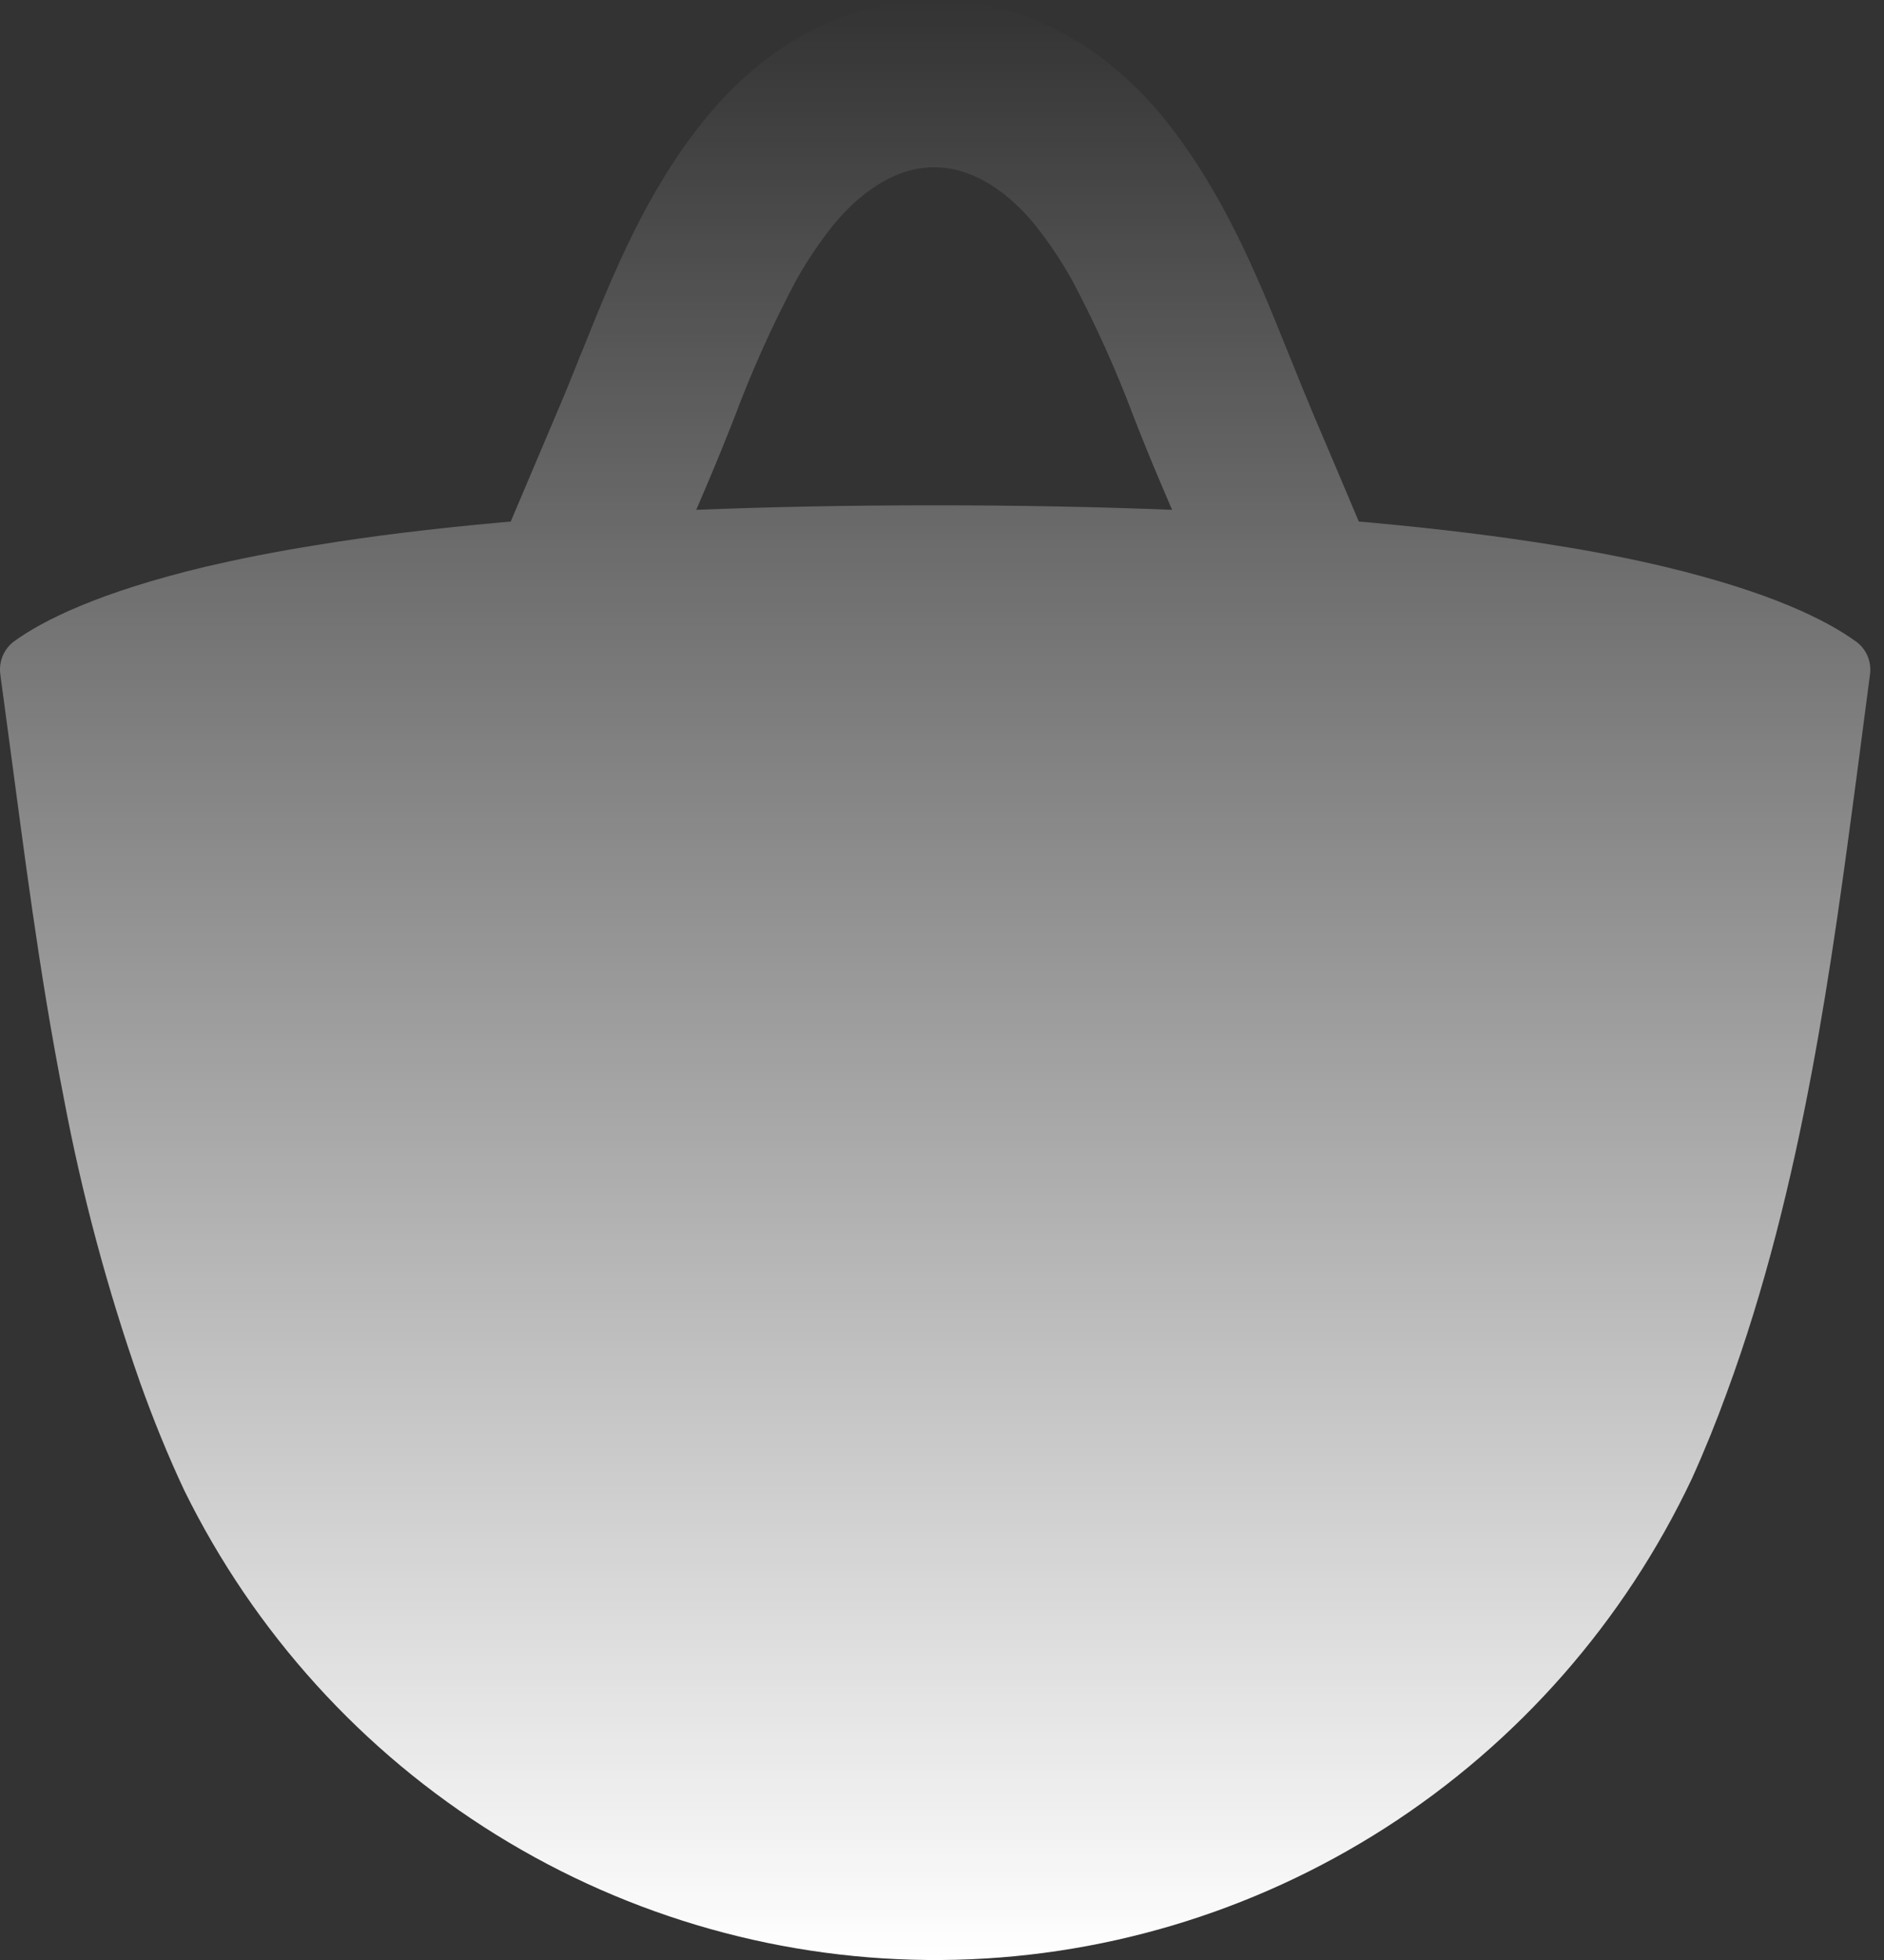 <svg xmlns="http://www.w3.org/2000/svg" width="25" height="26" viewBox="0 0 25 26" fill="none"><rect x="0" y="0" width="25" height="26" fill="#333333" stroke="none"/><path d="M24.622 8.506C24.241 8.23 23.501 7.855 22.08 7.516C21.655 7.415 21.168 7.317 20.612 7.23C19.913 7.116 19.101 7.015 18.163 6.93L18.031 6.919C17.841 6.466 17.644 6.004 17.436 5.516C17.326 5.255 17.22 4.993 17.108 4.714C17.095 4.681 17.081 4.647 17.067 4.614C16.657 3.59 16.216 2.539 15.474 1.605C14.644 0.57 13.553 0 12.404 0C11.255 0 10.166 0.571 9.334 1.605C8.586 2.537 8.153 3.589 7.744 4.611L7.701 4.714C7.591 4.993 7.484 5.255 7.372 5.516C7.164 6.004 6.969 6.466 6.777 6.919L6.647 6.93C5.706 7.015 4.894 7.116 4.193 7.232C3.638 7.32 3.153 7.419 2.73 7.517C1.313 7.856 0.568 8.231 0.188 8.507C0.121 8.556 0.069 8.623 0.036 8.7C0.004 8.777 -0.007 8.861 0.004 8.944L0.128 9.868C0.315 11.25 0.514 12.874 0.843 14.548C1.085 15.836 1.425 17.104 1.859 18.34C2.033 18.827 2.227 19.306 2.444 19.768C3.371 21.653 4.805 23.236 6.583 24.338C8.36 25.44 10.409 26.016 12.495 26C14.582 25.984 16.622 25.376 18.383 24.247C20.143 23.118 21.553 21.513 22.451 19.614C22.619 19.243 22.773 18.863 22.915 18.472C23.926 15.73 24.316 12.704 24.637 10.3L24.816 8.931C24.824 8.849 24.811 8.766 24.777 8.691C24.743 8.617 24.689 8.552 24.622 8.505L24.622 8.506ZM12.396 6.703C11.242 6.703 10.193 6.725 9.239 6.763C9.29 6.642 9.343 6.52 9.396 6.395C9.517 6.109 9.633 5.824 9.745 5.538C9.978 4.916 10.251 4.309 10.562 3.723C10.704 3.468 10.866 3.226 11.047 2.998C11.279 2.712 11.765 2.219 12.395 2.219C13.026 2.219 13.512 2.706 13.746 2.998C13.926 3.226 14.088 3.468 14.23 3.723C14.541 4.31 14.814 4.916 15.047 5.538C15.159 5.824 15.274 6.109 15.396 6.395C15.45 6.52 15.501 6.642 15.553 6.763C14.6 6.725 13.55 6.703 12.395 6.703H12.396Z" fill="url(#paint0_linear_221_457)"></path><defs><linearGradient id="paint0_linear_221_457" x1="12.409" y1="0" x2="12.409" y2="25.984" gradientUnits="userSpaceOnUse"><stop stop-color="white" stop-opacity="0"></stop><stop offset="1" stop-color="white"></stop></linearGradient></defs></svg>